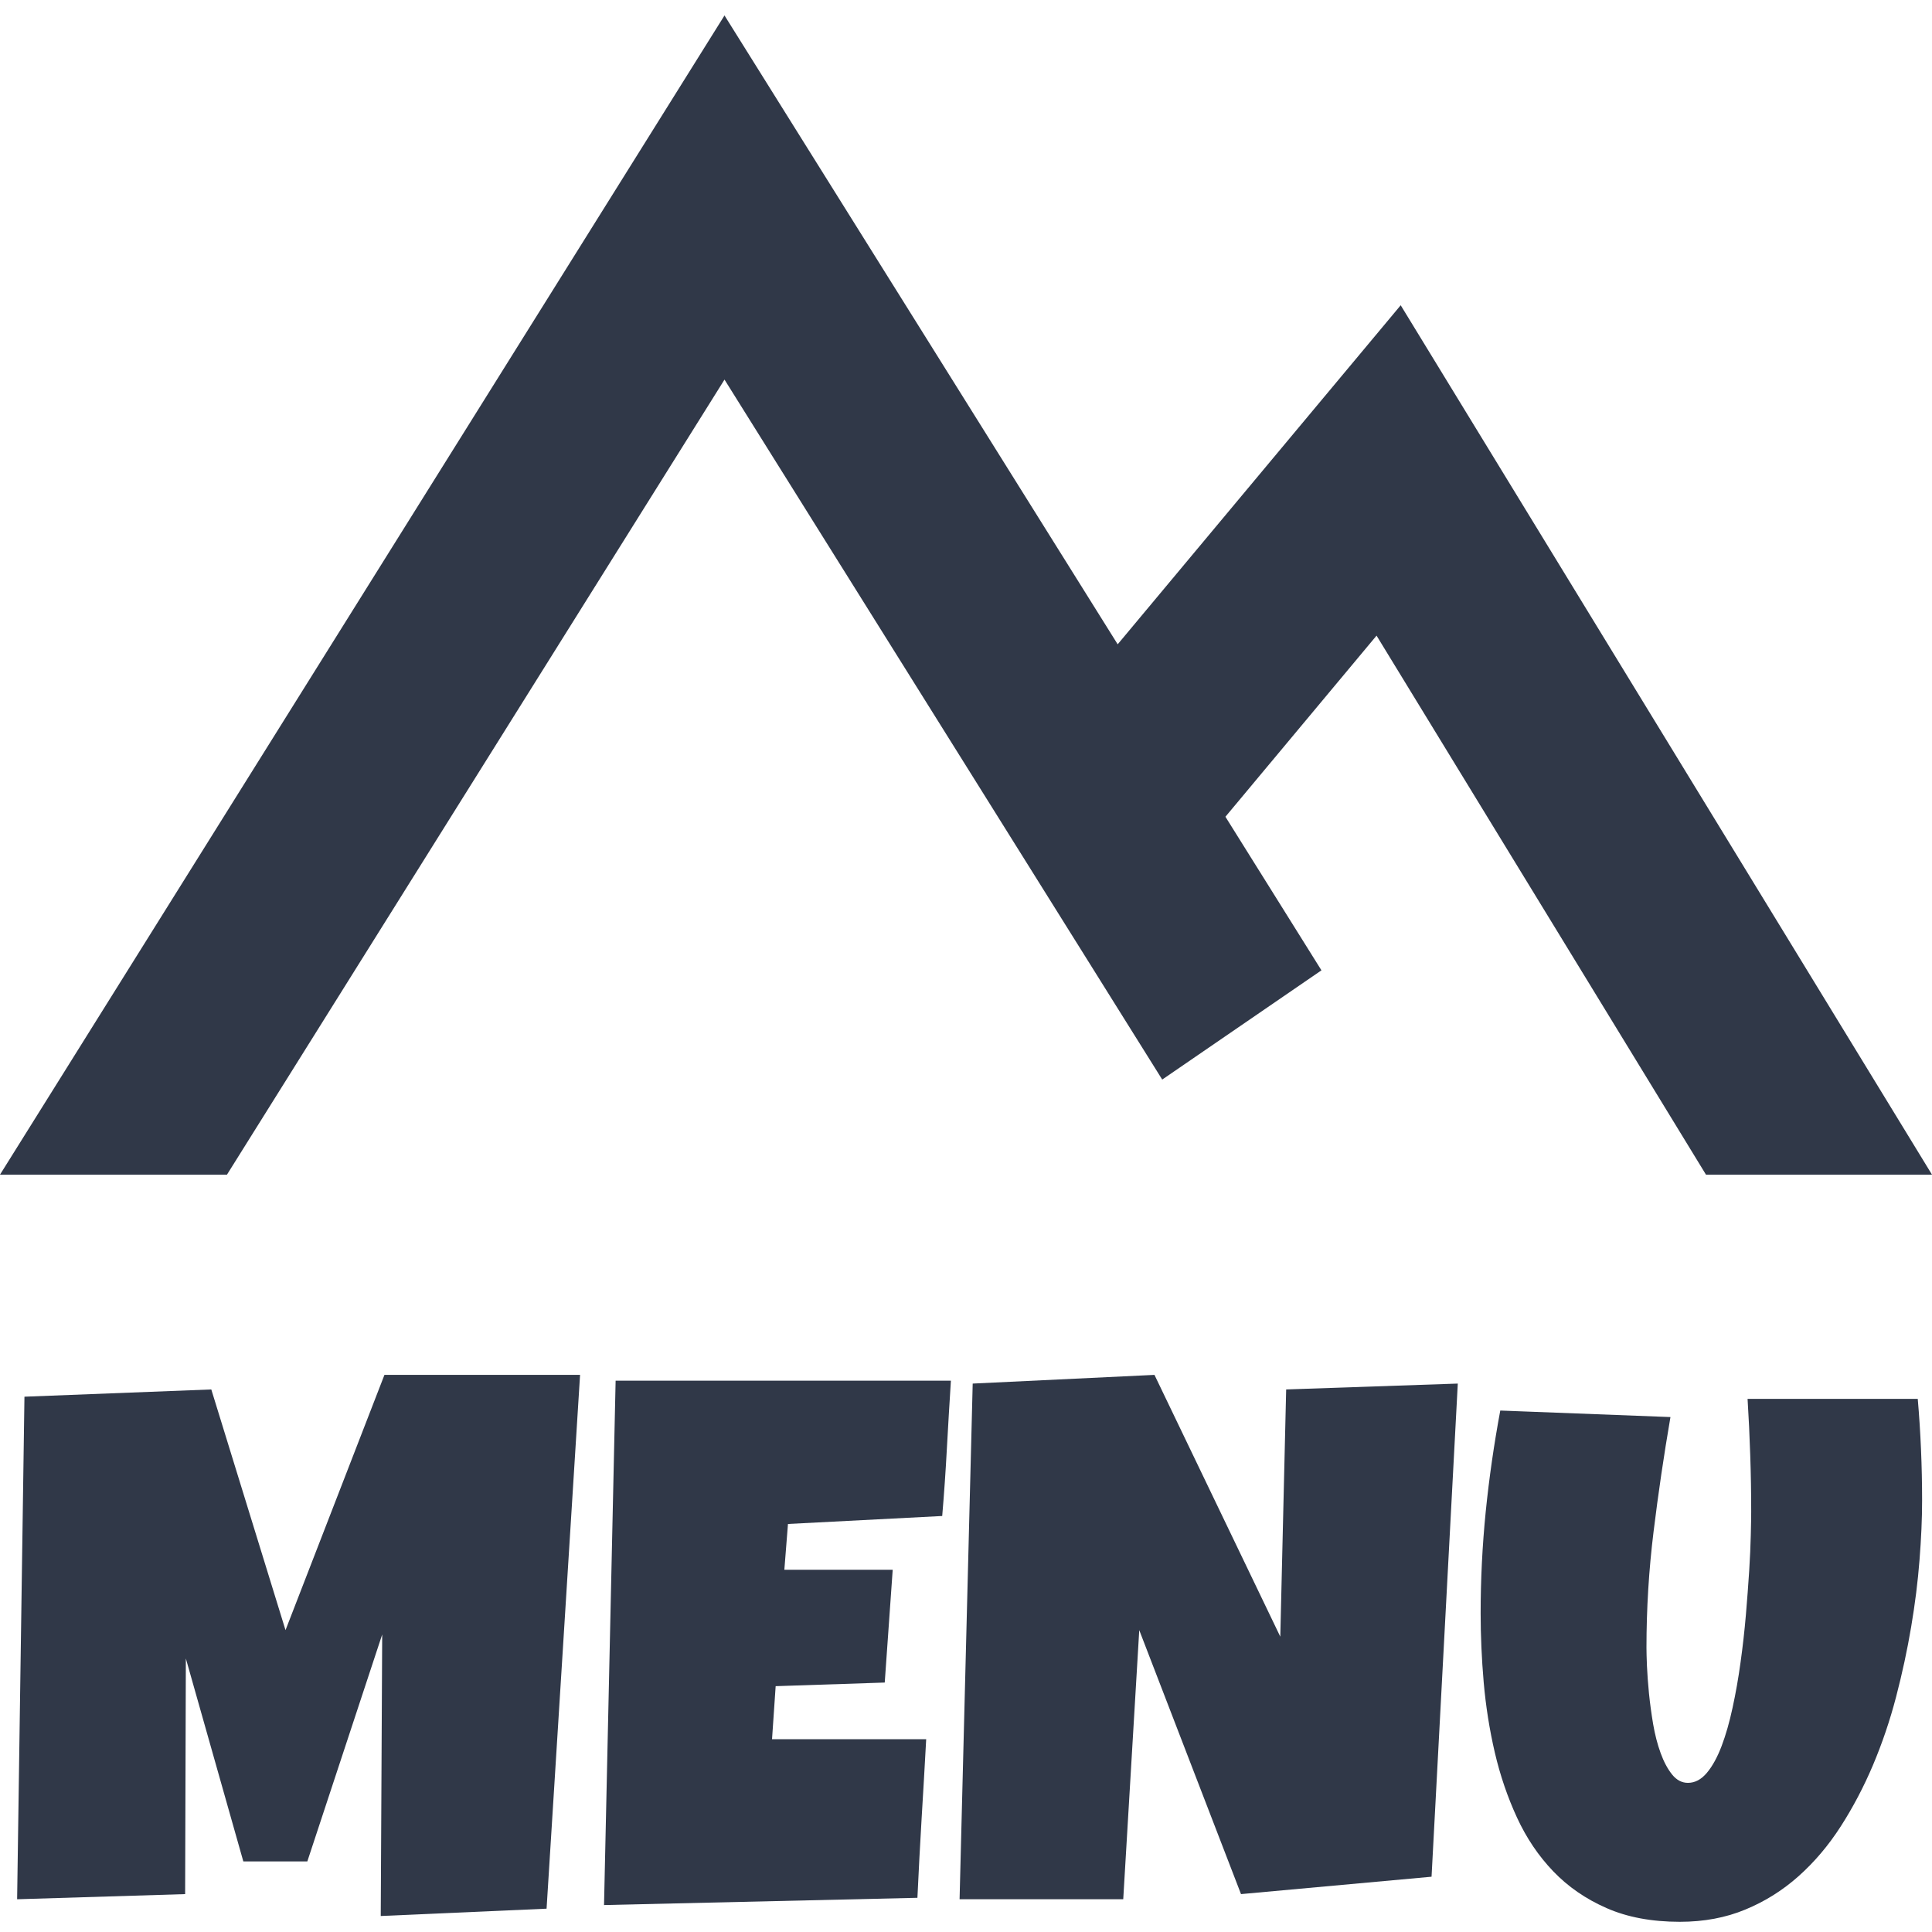 <svg xmlns="http://www.w3.org/2000/svg" xmlns:xlink="http://www.w3.org/1999/xlink" width="500" zoomAndPan="magnify" viewBox="0 0 375 375" height="500" preserveAspectRatio="xMidYMid meet" version="1.0"><defs><clipPath id="225147aaec"><path d="M 0 3 L 375 3 L 375 230.25 L 0 230.25 Z M 0 3 " clip-rule="nonzero"/></clipPath></defs><g clip-path="url(#225147aaec)"><path fill="#303848" d="M 140.625 3 L 0 228 L 44.055 228 L 140.625 73.68 L 225.586 209.543 L 256.492 188.34 L 237.855 158.531 L 267.188 123.375 L 331.129 228 L 375 228 L 271.875 59.25 L 216.941 125.059 Z M 0 265.5 L 0 303 L 375 303 L 375 265.5 Z M 0 340.5 L 0 378 L 375 378 L 375 340.5 Z M 0 340.5 " fill-opacity="1" fill-rule="nonzero"/></g><path fill="#303848" d="M 112.59 266.863 L 106.09 370.473 L 73.902 371.895 L 74.184 317.254 L 59.652 361.301 L 47.23 361.301 L 36.074 321.91 L 35.934 367.645 L 3.324 368.645 L 4.746 271.098 L 41.012 269.691 L 55.418 316.41 L 74.621 266.863 Z M 112.59 266.863 " fill-opacity="1" fill-rule="nonzero"/><path fill="#303848" d="M 184.57 267.988 C 184.289 272.418 184.027 276.797 183.789 281.129 C 183.559 285.453 183.258 289.828 182.883 294.254 L 152.945 295.801 L 152.242 304.691 L 173.273 304.691 L 171.727 326.582 L 150.555 327.285 L 149.852 337.582 L 179.773 337.582 C 179.492 342.762 179.195 347.902 178.883 353.004 C 178.578 358.109 178.309 363.23 178.07 368.363 L 117.242 369.77 L 119.492 267.988 Z M 184.57 267.988 " fill-opacity="1" fill-rule="nonzero"/><path fill="#303848" d="M 282.957 268.551 L 277.863 364.27 L 240.879 367.645 L 221.129 316.41 L 218.02 368.645 L 186.254 368.645 L 188.801 268.551 L 224.082 266.863 L 248.504 317.676 L 249.645 269.691 Z M 282.957 268.551 " fill-opacity="1" fill-rule="nonzero"/><path fill="#303848" d="M 373.078 291.285 C 373.078 294.766 372.91 298.598 372.578 302.785 C 372.254 306.973 371.711 311.309 370.953 315.785 C 370.203 320.254 369.227 324.781 368.031 329.363 C 366.832 333.949 365.336 338.359 363.547 342.598 C 361.754 346.828 359.672 350.793 357.297 354.488 C 354.922 358.188 352.191 361.41 349.109 364.16 C 346.023 366.91 342.578 369.074 338.766 370.645 C 334.961 372.227 330.727 373.02 326.062 373.02 C 320.602 373.02 315.863 372.133 311.844 370.363 C 307.82 368.605 304.375 366.23 301.5 363.238 C 298.633 360.25 296.285 356.77 294.453 352.801 C 292.617 348.824 291.18 344.609 290.141 340.16 C 289.109 335.715 288.391 331.172 287.984 326.535 C 287.586 321.902 287.391 317.441 287.391 313.16 C 287.391 306.578 287.719 300.004 288.375 293.441 C 289.039 286.879 289.984 280.328 291.203 273.785 L 324.234 275.051 C 322.961 282.438 321.867 289.859 320.953 297.316 C 320.035 304.777 319.578 312.27 319.578 319.801 C 319.578 320.605 319.609 321.793 319.672 323.363 C 319.742 324.938 319.875 326.703 320.062 328.66 C 320.258 330.609 320.531 332.609 320.875 334.66 C 321.227 336.703 321.711 338.574 322.328 340.27 C 322.941 341.957 323.68 343.344 324.547 344.426 C 325.422 345.512 326.445 346.051 327.625 346.051 C 328.988 346.051 330.211 345.406 331.297 344.113 C 332.379 342.824 333.332 341.094 334.156 338.926 C 334.977 336.762 335.691 334.266 336.297 331.441 C 336.91 328.621 337.426 325.684 337.844 322.629 C 338.27 319.566 338.613 316.512 338.875 313.457 C 339.133 310.395 339.348 307.547 339.516 304.91 C 339.68 302.277 339.785 299.949 339.828 297.926 C 339.879 295.895 339.906 294.391 339.906 293.41 C 339.906 289.734 339.844 286.074 339.719 282.426 C 339.602 278.781 339.43 275.145 339.203 271.52 L 372.234 271.52 C 372.797 278.02 373.078 284.609 373.078 291.285 Z M 373.078 291.285 " fill-opacity="1" fill-rule="nonzero"/></svg>